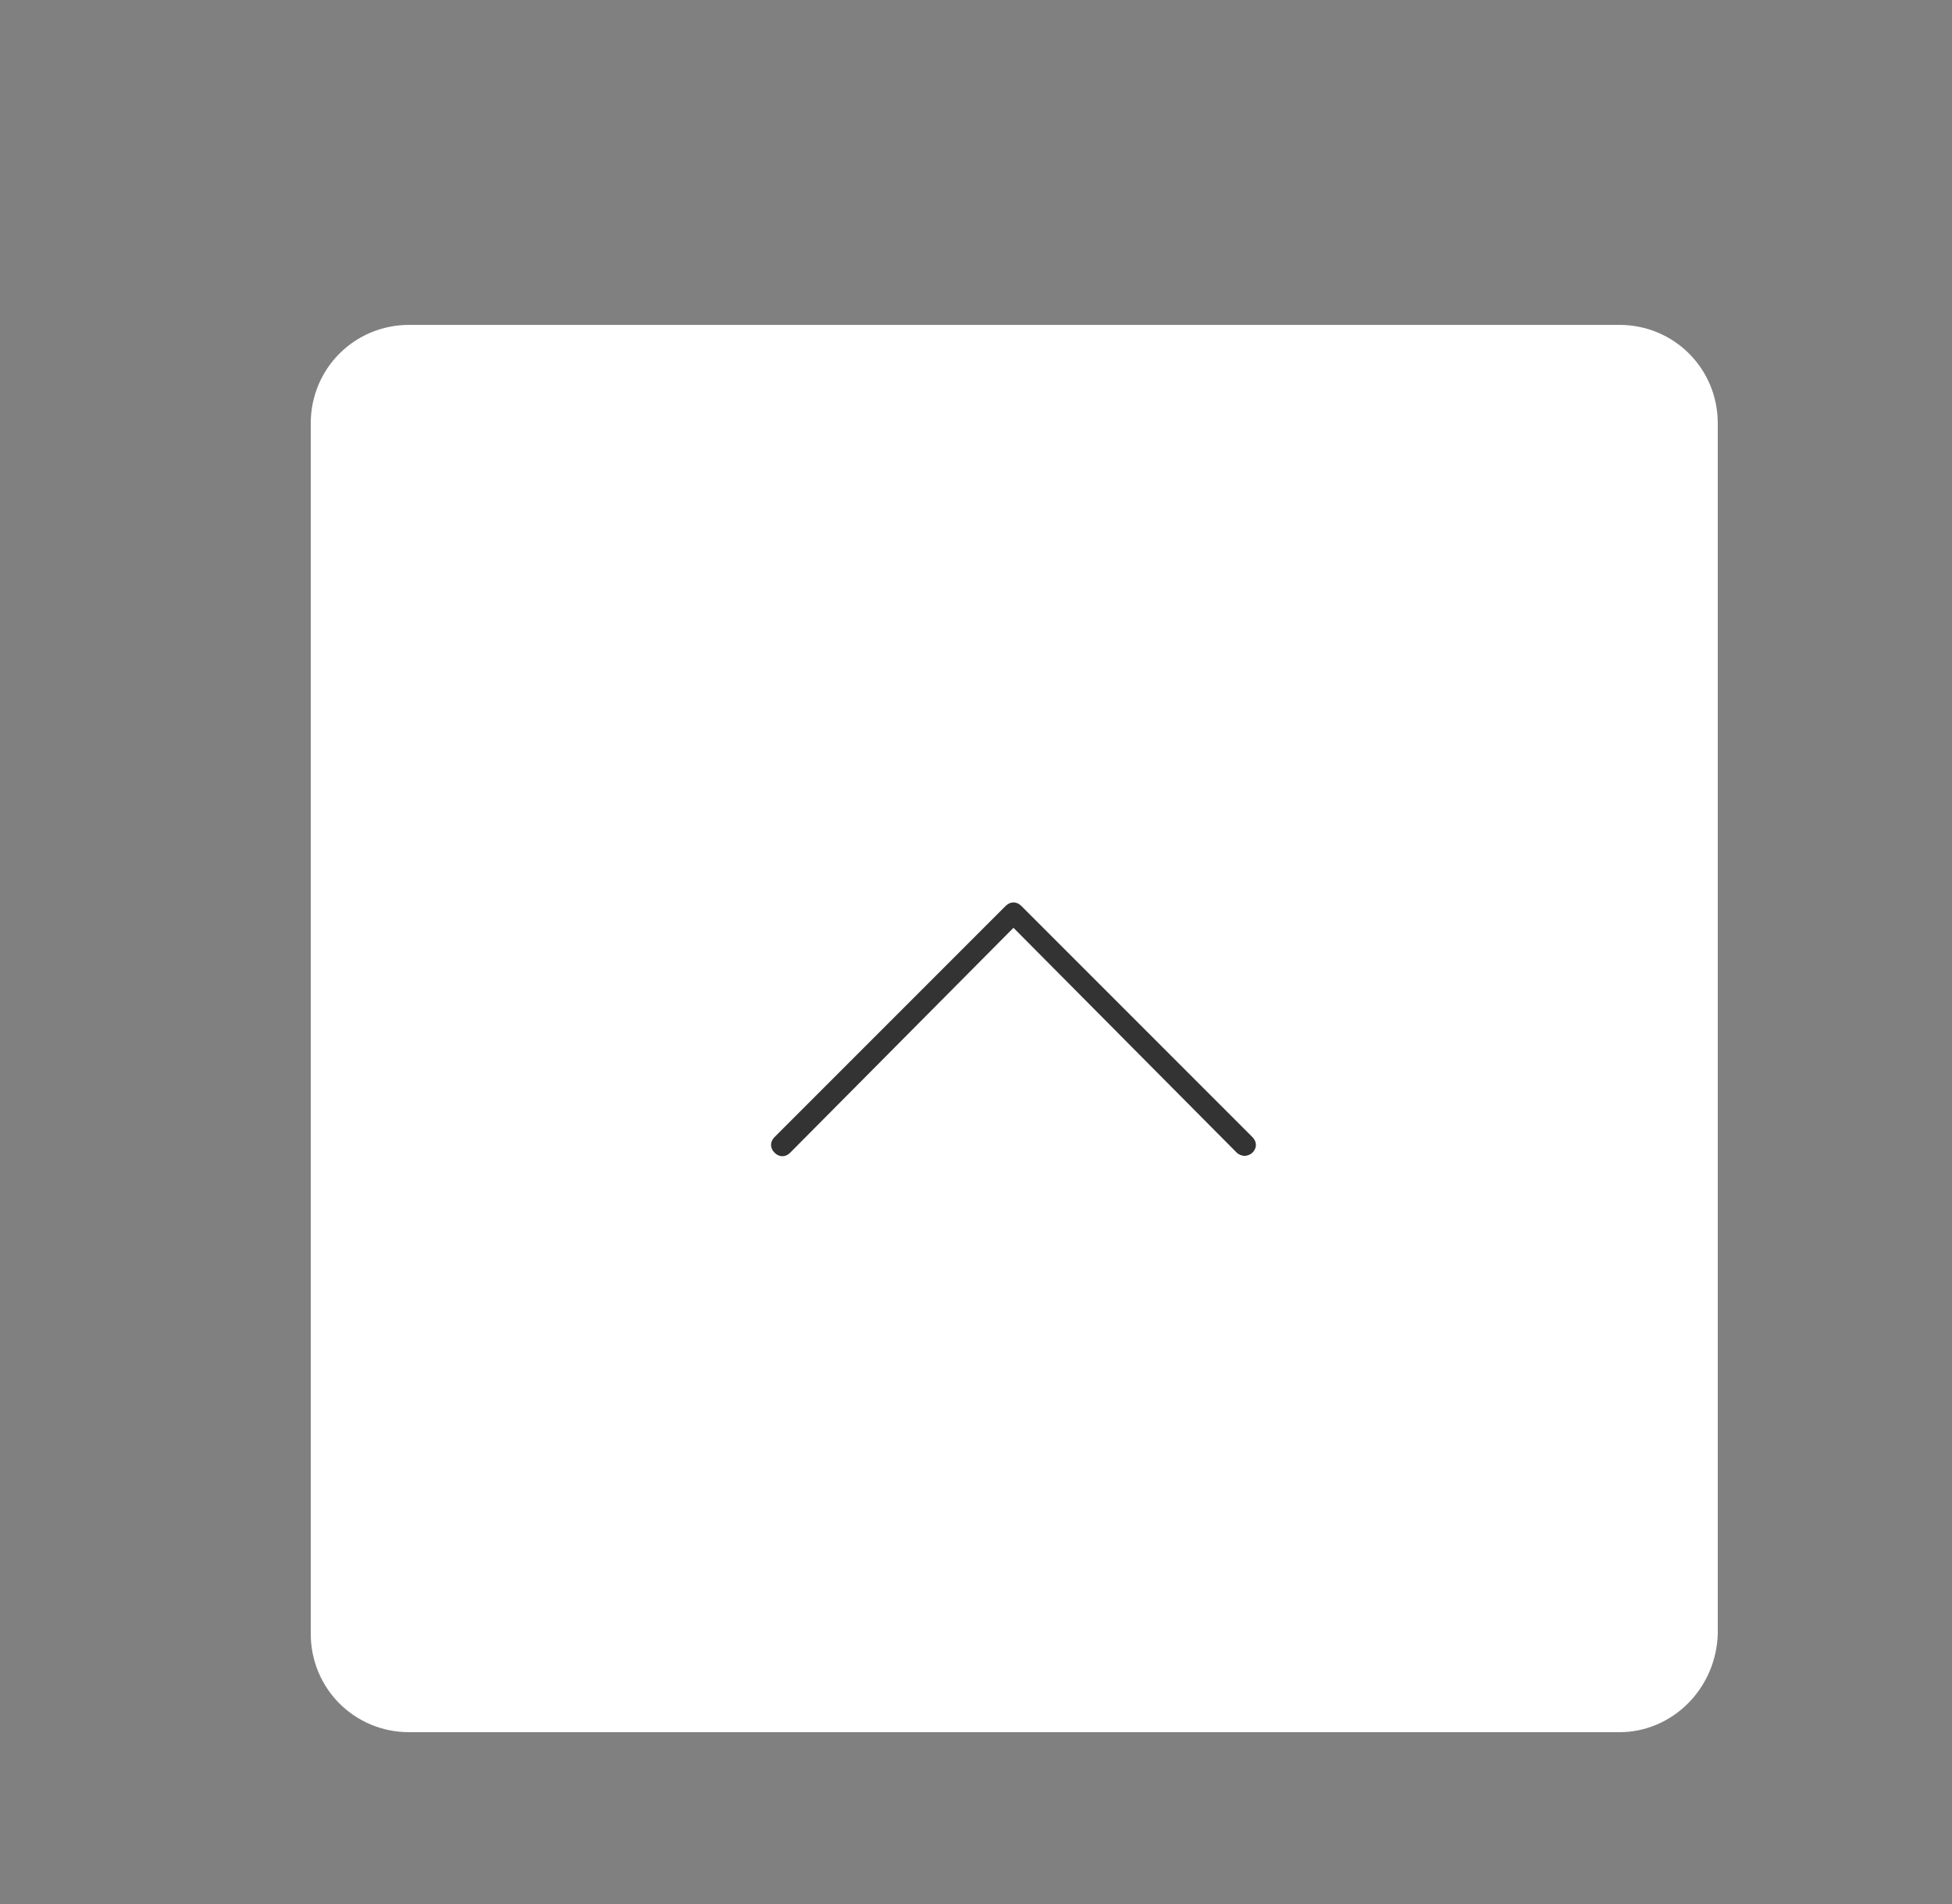 <?xml version="1.0" encoding="utf-8"?>
<!-- Generator: Adobe Illustrator 21.0.0, SVG Export Plug-In . SVG Version: 6.00 Build 0)  -->
<svg version="1.1" id="Layer_1" xmlns="http://www.w3.org/2000/svg" xmlns:xlink="http://www.w3.org/1999/xlink" x="0px" y="0px"
	 viewBox="0 0 125 121.9" style="enable-background:new 0 0 125 121.9;" xml:space="preserve">
<rect x="0" y="0" width="125" height="121.9" fill="#808080" stroke="none"/>
<style type="text/css">
	.st0{fill:#40F4EA;}
	.st1{fill:#FBC02D;}
	.st2{fill:#474C4F;}
	.st3{opacity:0.44;}
	.st4{fill:#7DAFFF;}
	.st5{fill:#DB440F;}
	.st6{fill:none;stroke:#DB440F;stroke-miterlimit:10;}
	.st7{fill:#EF6260;}
	.st8{fill:#FFC524;}
	.st9{clip-path:url(#SVGID_2_);}
	.st10{fill:#FFFFFF;}
	.st11{fill:#562B0C;}
	.st12{fill:#F7E2B3;}
	.st13{fill:#F0E4C9;}
	.st14{fill:#F9F5F2;}
	.st15{fill:#FFAE24;}
	.st16{fill:#FFF3C2;}
	.st17{fill:#FFCF3C;}
	.st18{fill:#FFF1B8;}
	.st19{fill:#36D3E8;}
	.st20{opacity:0.17;}
	.st21{opacity:0.34;}
	.st22{opacity:0.84;}
	.st23{fill:#7CB342;}
	.st24{fill:#9CCC65;}
	.st25{opacity:0.13;}
	.st26{fill:#FF3E3E;}
	.st27{fill:#030000;}
	.st28{fill:#E4001E;}
	.st29{fill:#FAFFFF;}
	.st30{fill:none;stroke:#EF6260;stroke-miterlimit:10;}
	.st31{fill:#333333;}
</style>
<g>
	<path class="st10" d="M103.7,110.9H26.2c-3.5,0-6.3-2.8-6.3-6.3V27.1c0-3.5,2.8-6.3,6.3-6.3h77.5c3.5,0,6.3,2.8,6.3,6.3v77.5
		C109.9,108.1,107.1,110.9,103.7,110.9z"/>
	<g>
		<path class="st31" d="M79.7,74c-0.2,0-0.4-0.1-0.5-0.2L64.9,59.4L50.6,73.8c-0.3,0.3-0.7,0.3-1,0c-0.3-0.3-0.3-0.7,0-1l14.8-14.8
			c0.3-0.3,0.7-0.3,1,0l14.8,14.8c0.3,0.3,0.3,0.7,0,1C80.1,73.9,79.9,74,79.7,74z"/>
	</g>
</g>
</svg>
